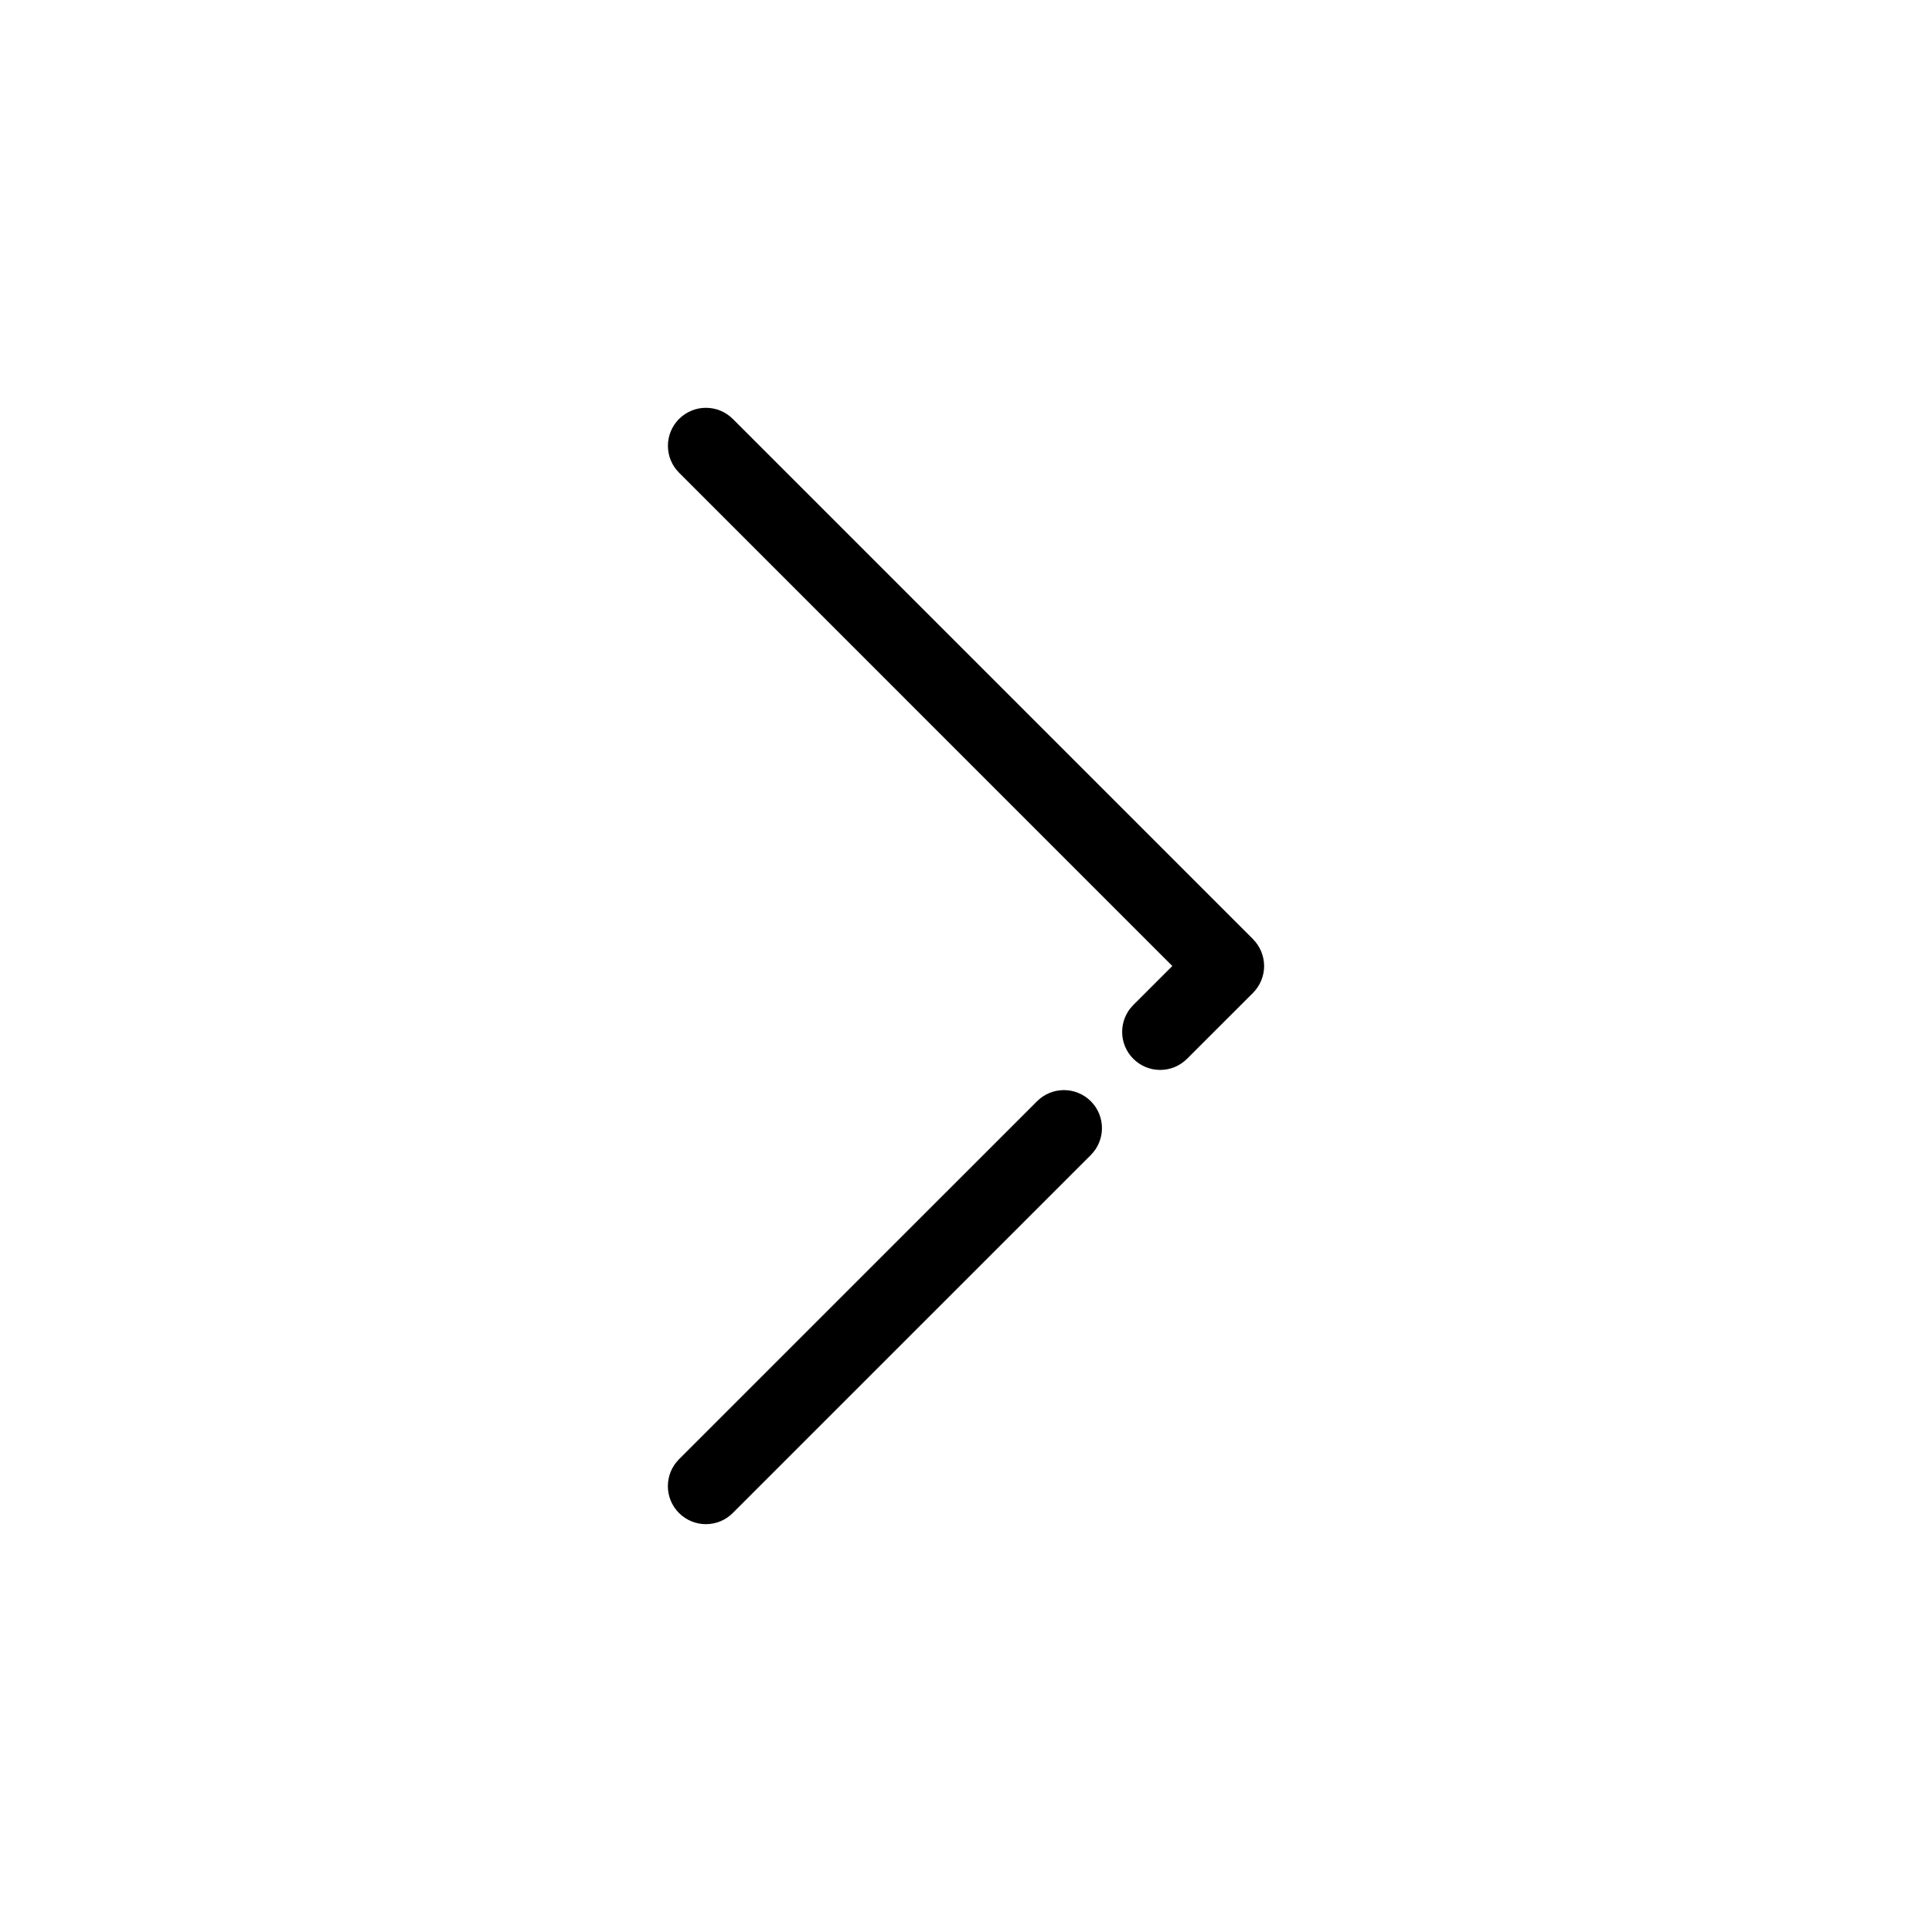 <?xml version="1.0" encoding="UTF-8"?>
<!-- Uploaded to: ICON Repo, www.iconrepo.com, Generator: ICON Repo Mixer Tools -->
<svg fill="#000000" width="800px" height="800px" version="1.1" viewBox="144 144 512 512" xmlns="http://www.w3.org/2000/svg">
 <path d="m418.83 435.84-94.887 94.879c-3.934 3.934-3.934 10.312 0 14.246 1.969 1.969 4.543 2.953 7.125 2.953 2.578 0 5.152-0.984 7.125-2.953l94.887-94.879c3.934-3.934 3.934-10.312 0-14.246-3.938-3.934-10.312-3.934-14.25 0zm57.223-42.965-137.85-137.85c-3.934-3.934-10.312-3.934-14.246 0-3.934 3.934-3.934 10.312 0 14.246l130.72 130.73-10.344 10.34c-3.934 3.93-3.934 10.312 0 14.246 1.969 1.969 4.543 2.953 7.125 2.953 2.578 0 5.152-0.984 7.125-2.953l17.469-17.461c1.891-1.891 2.953-4.453 2.953-7.125-0.008-2.668-1.066-5.231-2.953-7.121z"/>
</svg>